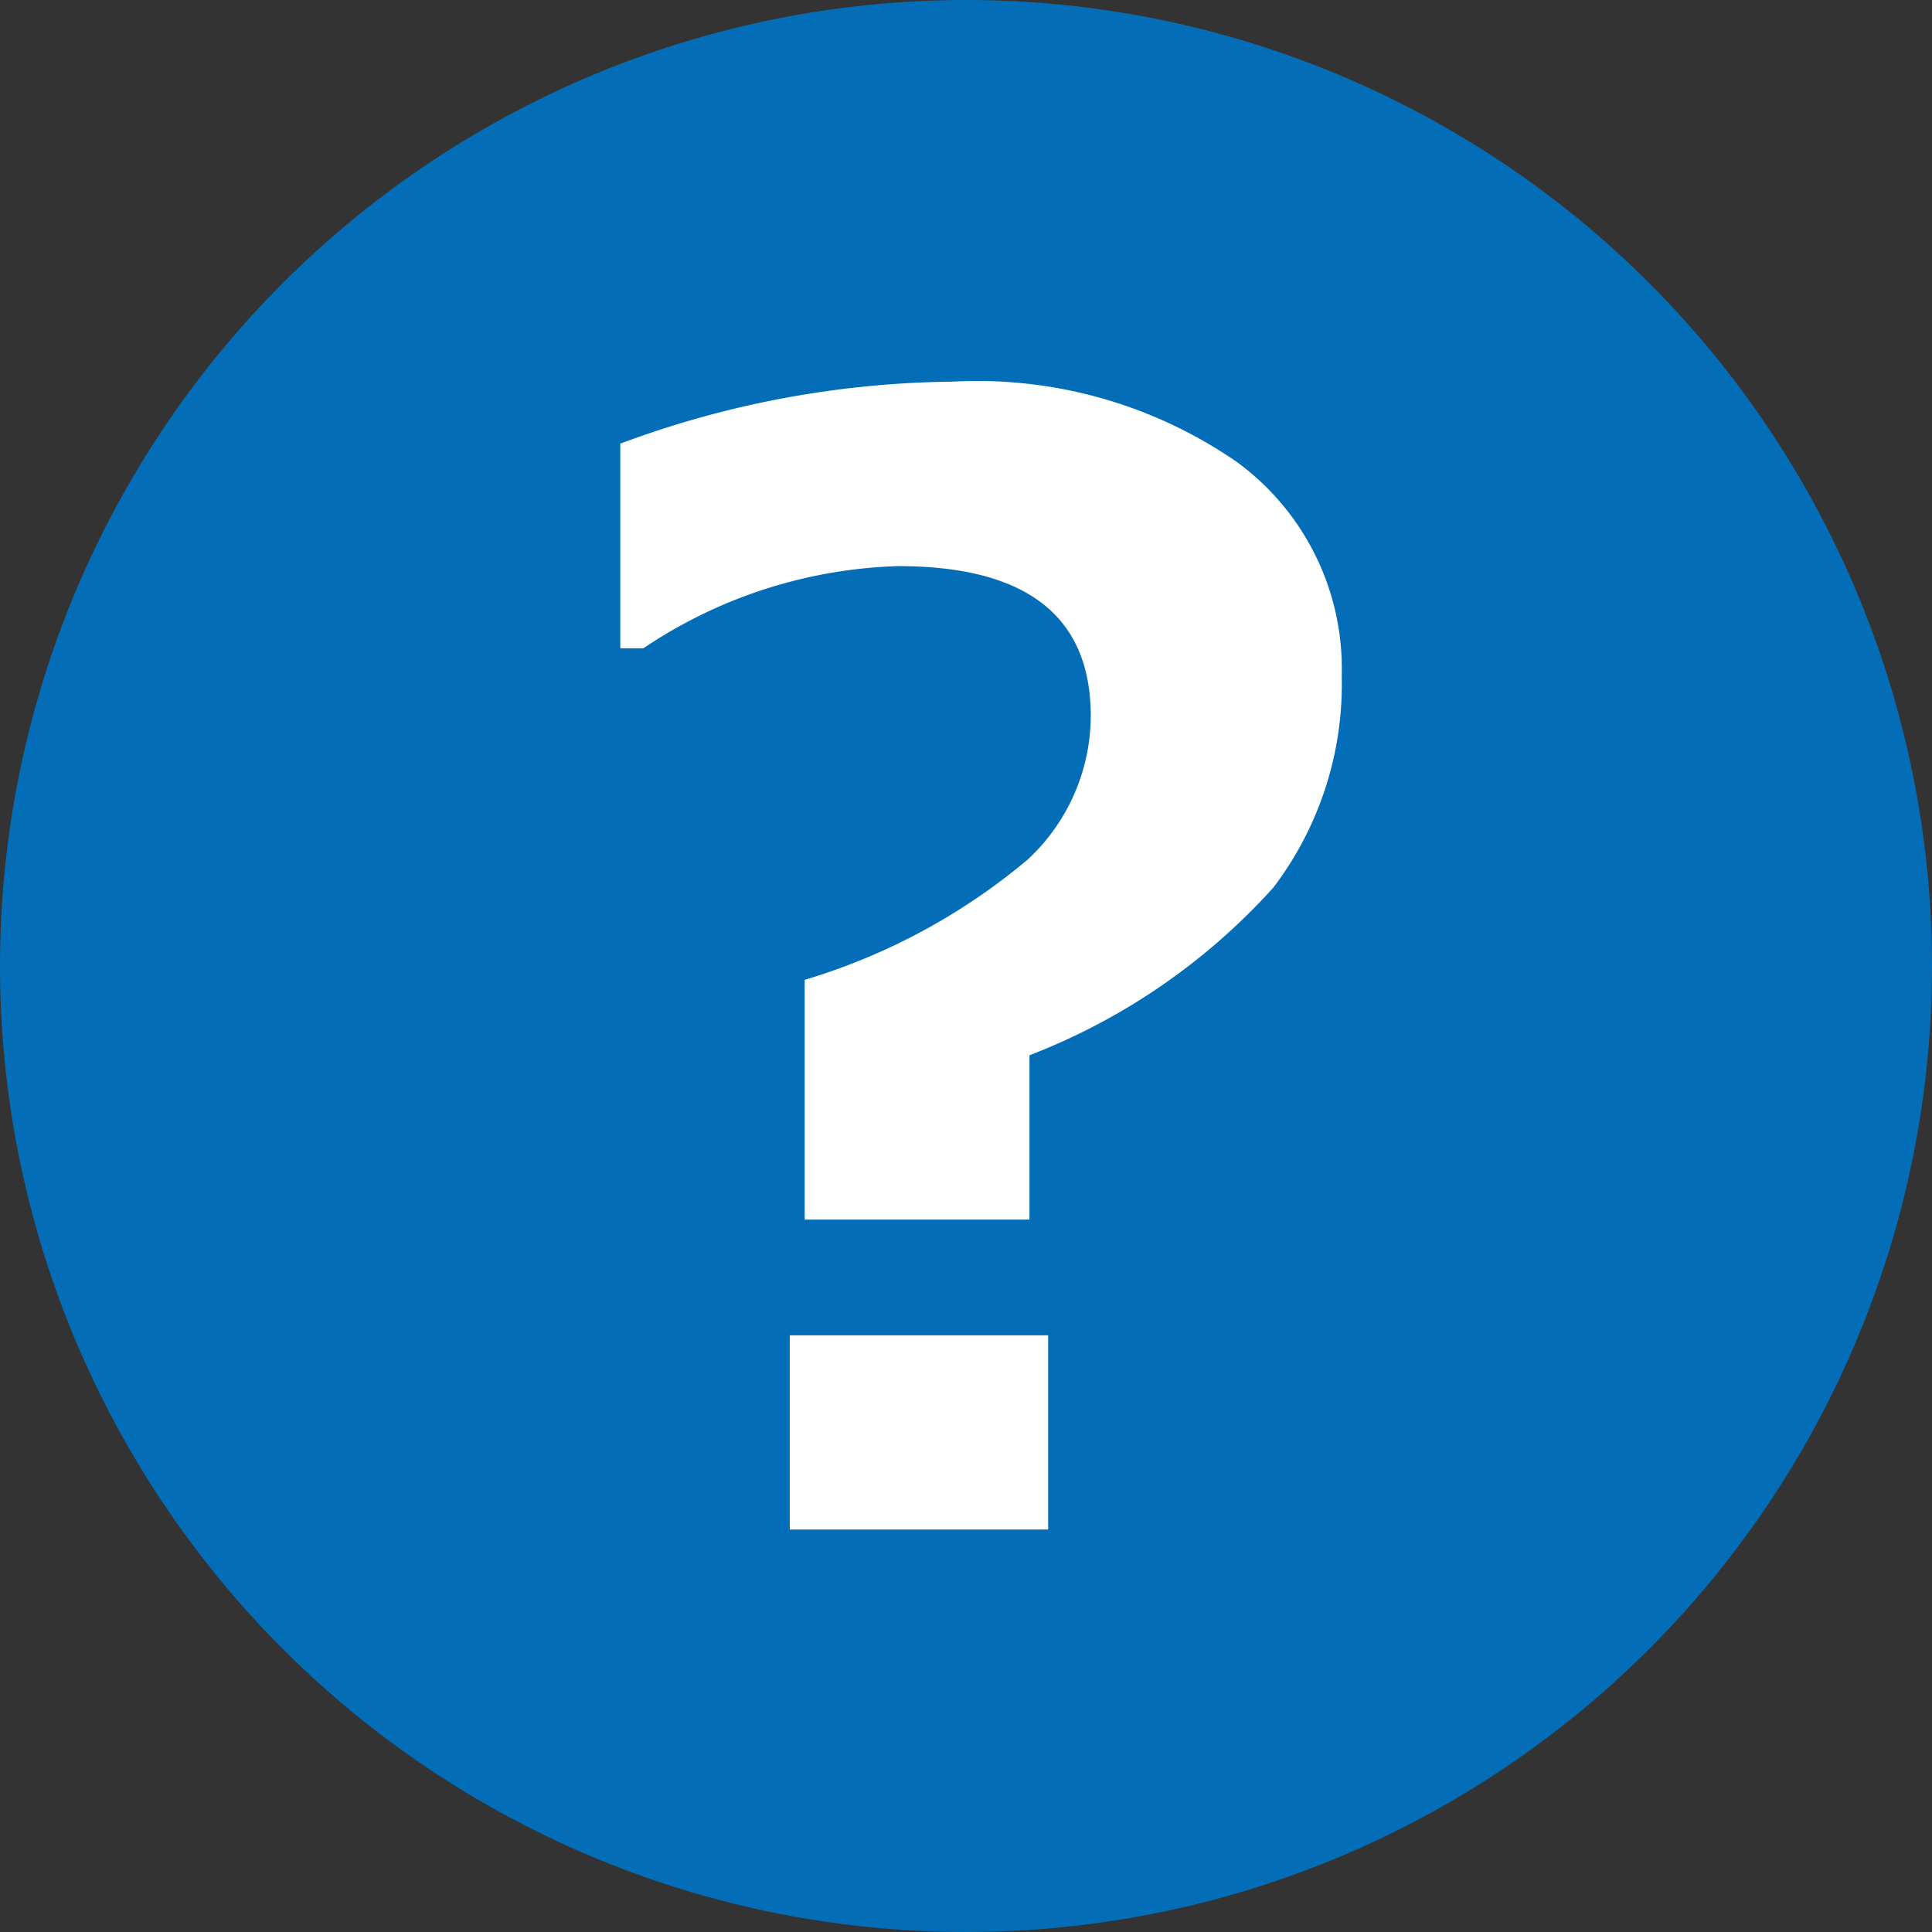 <svg xmlns="http://www.w3.org/2000/svg" width="48" height="48" viewBox="0 0 48 48">
  <rect x="0" y="0" width="48" height="48" fill="#333333" stroke="none"/>
  <g id="グループ_4668" data-name="グループ 4668" transform="translate(-150 -662)">
    <circle id="楕円形_10" data-name="楕円形 10" cx="24" cy="24" r="24" transform="translate(150 662)" fill="#036eb7"/>
    <path id="パス_2856" data-name="パス 2856" d="M1.577-11.782V-7.7H-4.008v-5.956a15.523,15.523,0,0,0,5.539-2.987A4.89,4.89,0,0,0,3.1-20.206q0-3.729-4.787-3.729a11.948,11.948,0,0,0-6.327,2.041h-.575v-5.084a24.269,24.269,0,0,1,8.257-1.54,11.342,11.342,0,0,1,7.06,1.995,6.358,6.358,0,0,1,2.607,5.316,8.352,8.352,0,0,1-1.7,5.26A15.809,15.809,0,0,1,1.577-11.782ZM2.041,0h-6.42V-4.824h6.42Z" transform="translate(174 700)" fill="#fff"/>
  </g>
</svg>
